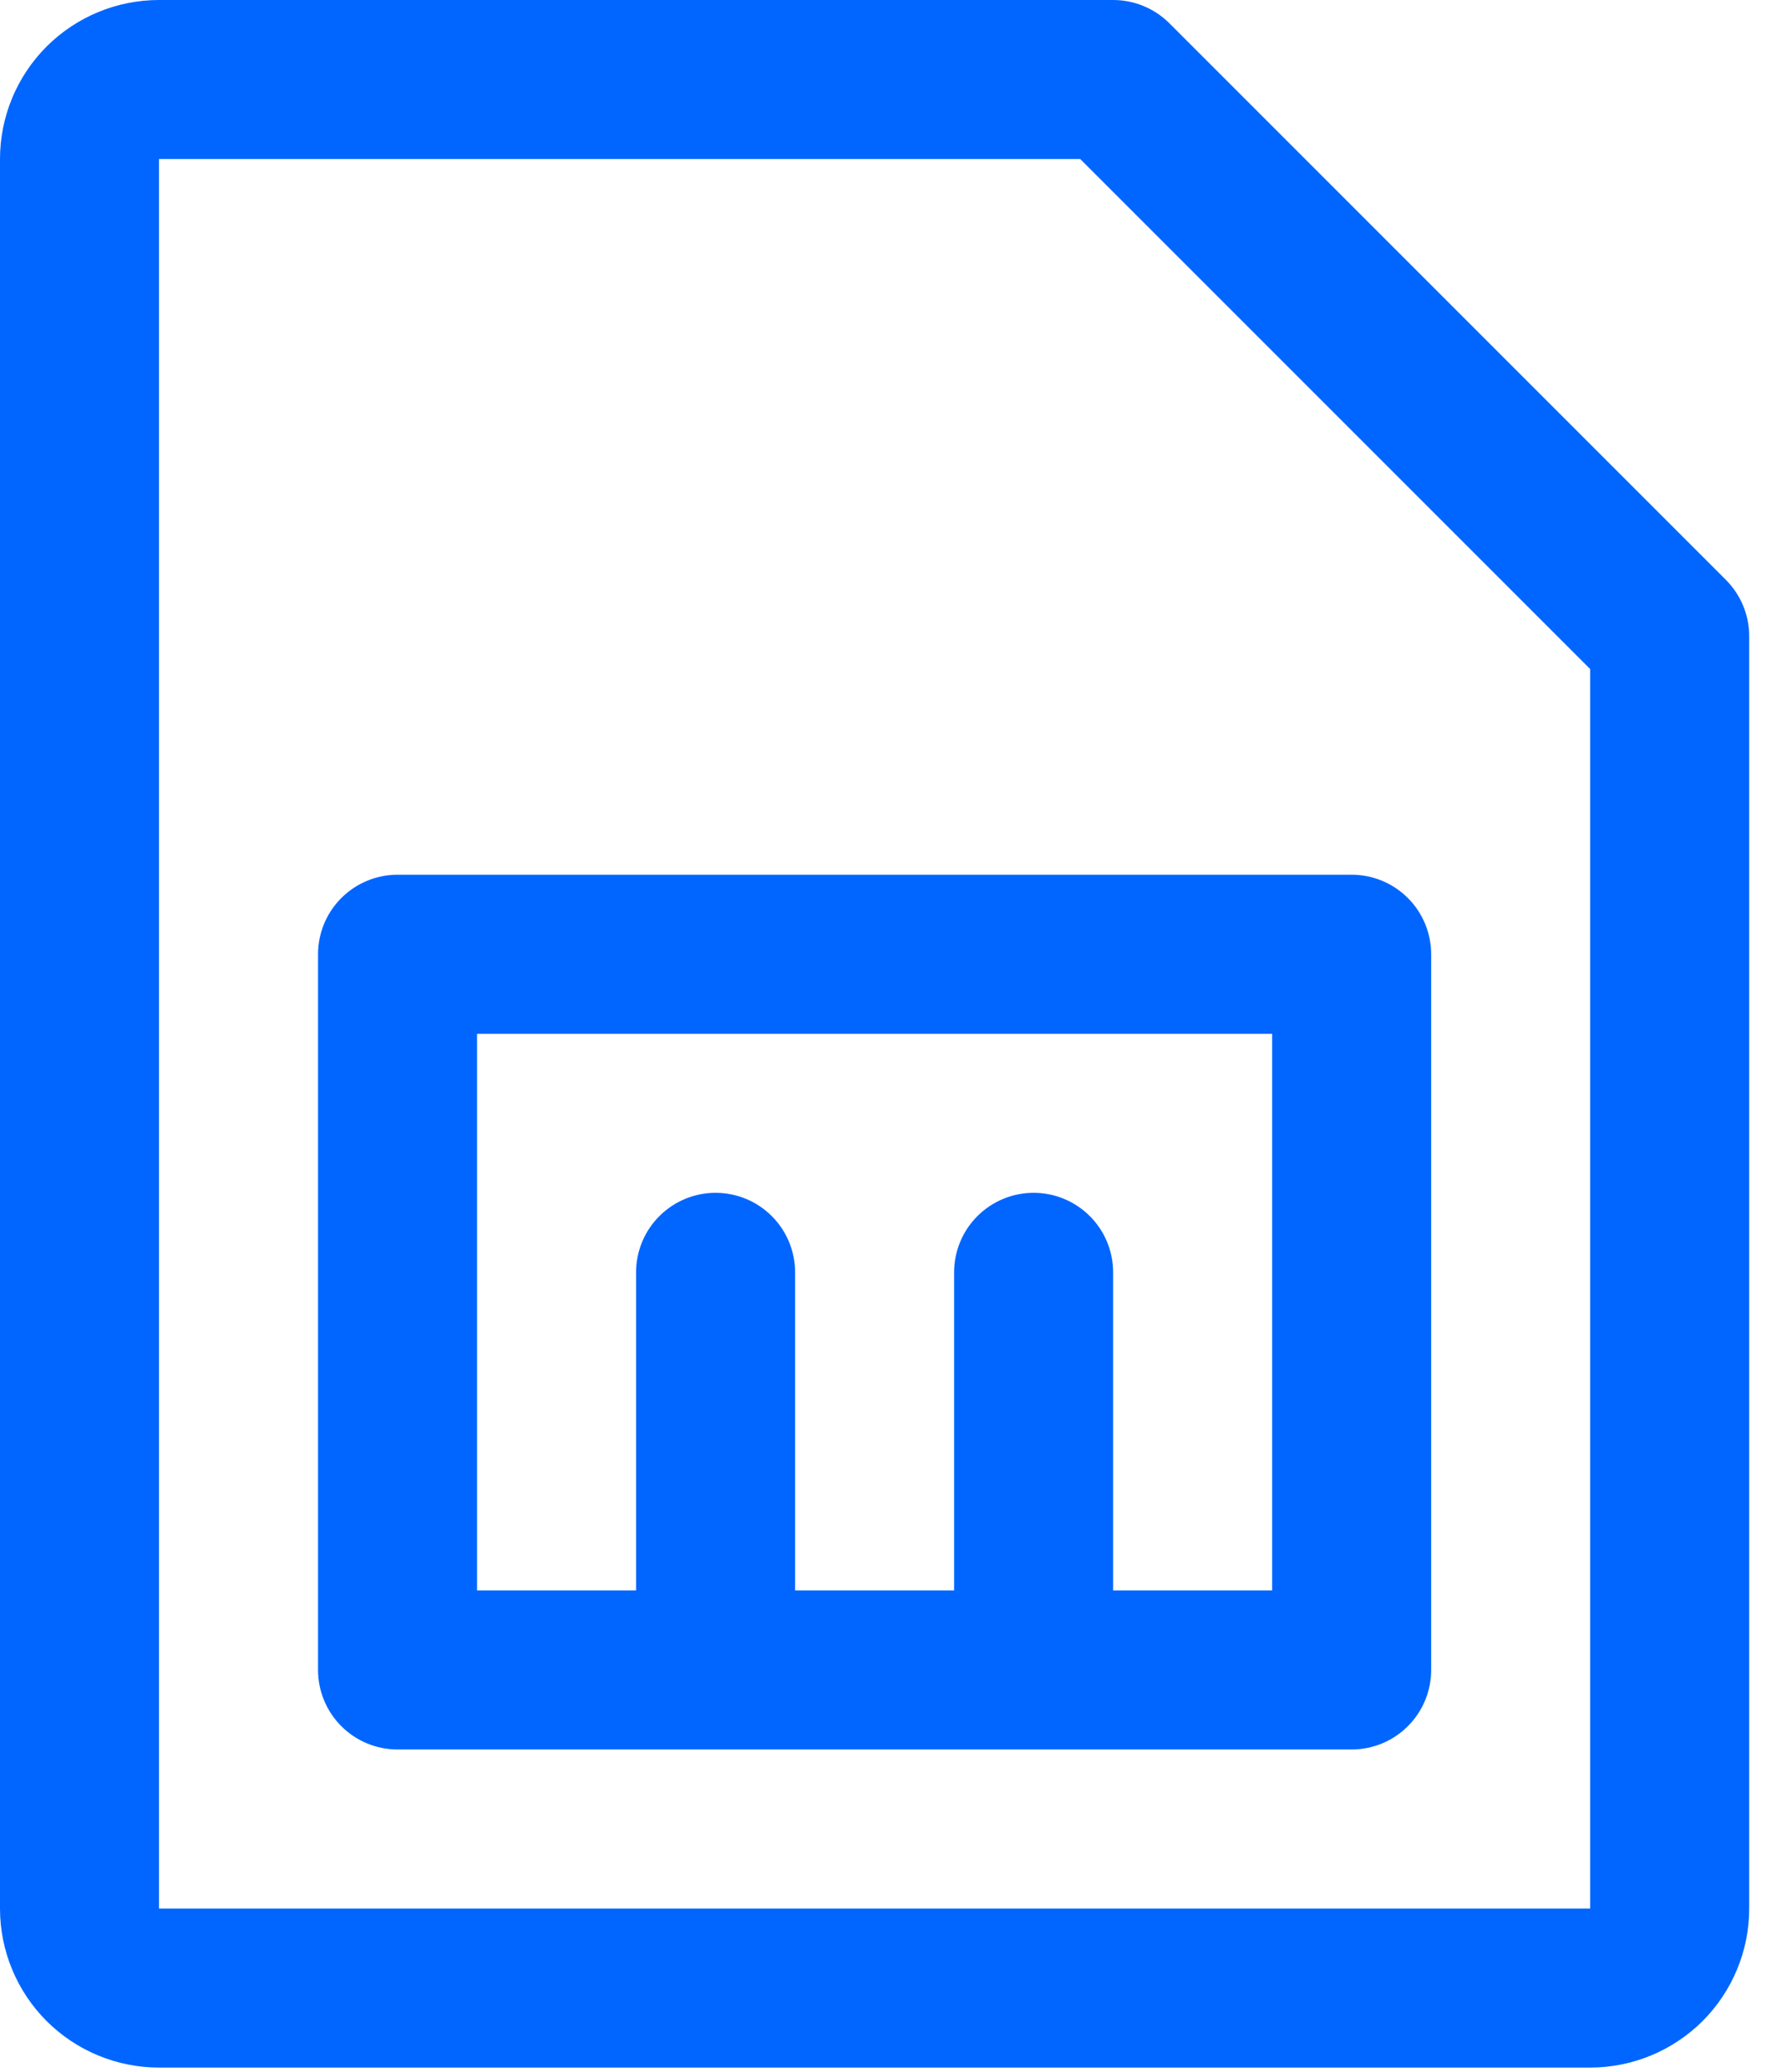 <?xml version="1.0" encoding="utf-8"?>
<svg xmlns="http://www.w3.org/2000/svg" fill="none" height="100%" overflow="visible" preserveAspectRatio="none" style="display: block;" viewBox="0 0 49 57" width="100%">
<path d="M47.485 15.952L32.173 0.64C31.969 0.437 31.728 0.276 31.462 0.166C31.197 0.056 30.912 -0 30.625 6.76372e-07H4.375C3.215 6.76372e-07 2.102 0.461 1.281 1.281C0.461 2.102 0 3.215 0 4.375V52.5C0 53.66 0.461 54.773 1.281 55.594C2.102 56.414 3.215 56.875 4.375 56.875H43.75C44.91 56.875 46.023 56.414 46.844 55.594C47.664 54.773 48.125 53.66 48.125 52.5V17.5C48.125 17.213 48.069 16.928 47.959 16.663C47.849 16.397 47.688 16.156 47.485 15.952ZM43.75 52.5H4.375V4.375H29.72L43.75 18.405V52.5ZM37.188 24.062H10.938C10.357 24.062 9.801 24.293 9.391 24.703C8.98 25.113 8.75 25.67 8.75 26.25V45.938C8.75 46.518 8.98 47.074 9.391 47.484C9.801 47.895 10.357 48.125 10.938 48.125H37.188C37.768 48.125 38.324 47.895 38.734 47.484C39.145 47.074 39.375 46.518 39.375 45.938V26.25C39.375 25.67 39.145 25.113 38.734 24.703C38.324 24.293 37.768 24.062 37.188 24.062ZM35 43.75H30.625V35C30.625 34.42 30.395 33.863 29.984 33.453C29.574 33.043 29.018 32.812 28.438 32.812C27.857 32.812 27.301 33.043 26.891 33.453C26.48 33.863 26.25 34.42 26.25 35V43.75H21.875V35C21.875 34.42 21.645 33.863 21.234 33.453C20.824 33.043 20.268 32.812 19.688 32.812C19.107 32.812 18.551 33.043 18.141 33.453C17.73 33.863 17.5 34.42 17.5 35V43.75H13.125V28.438H35V43.75Z" fill="#0066FF" id="Vector"/>
</svg>